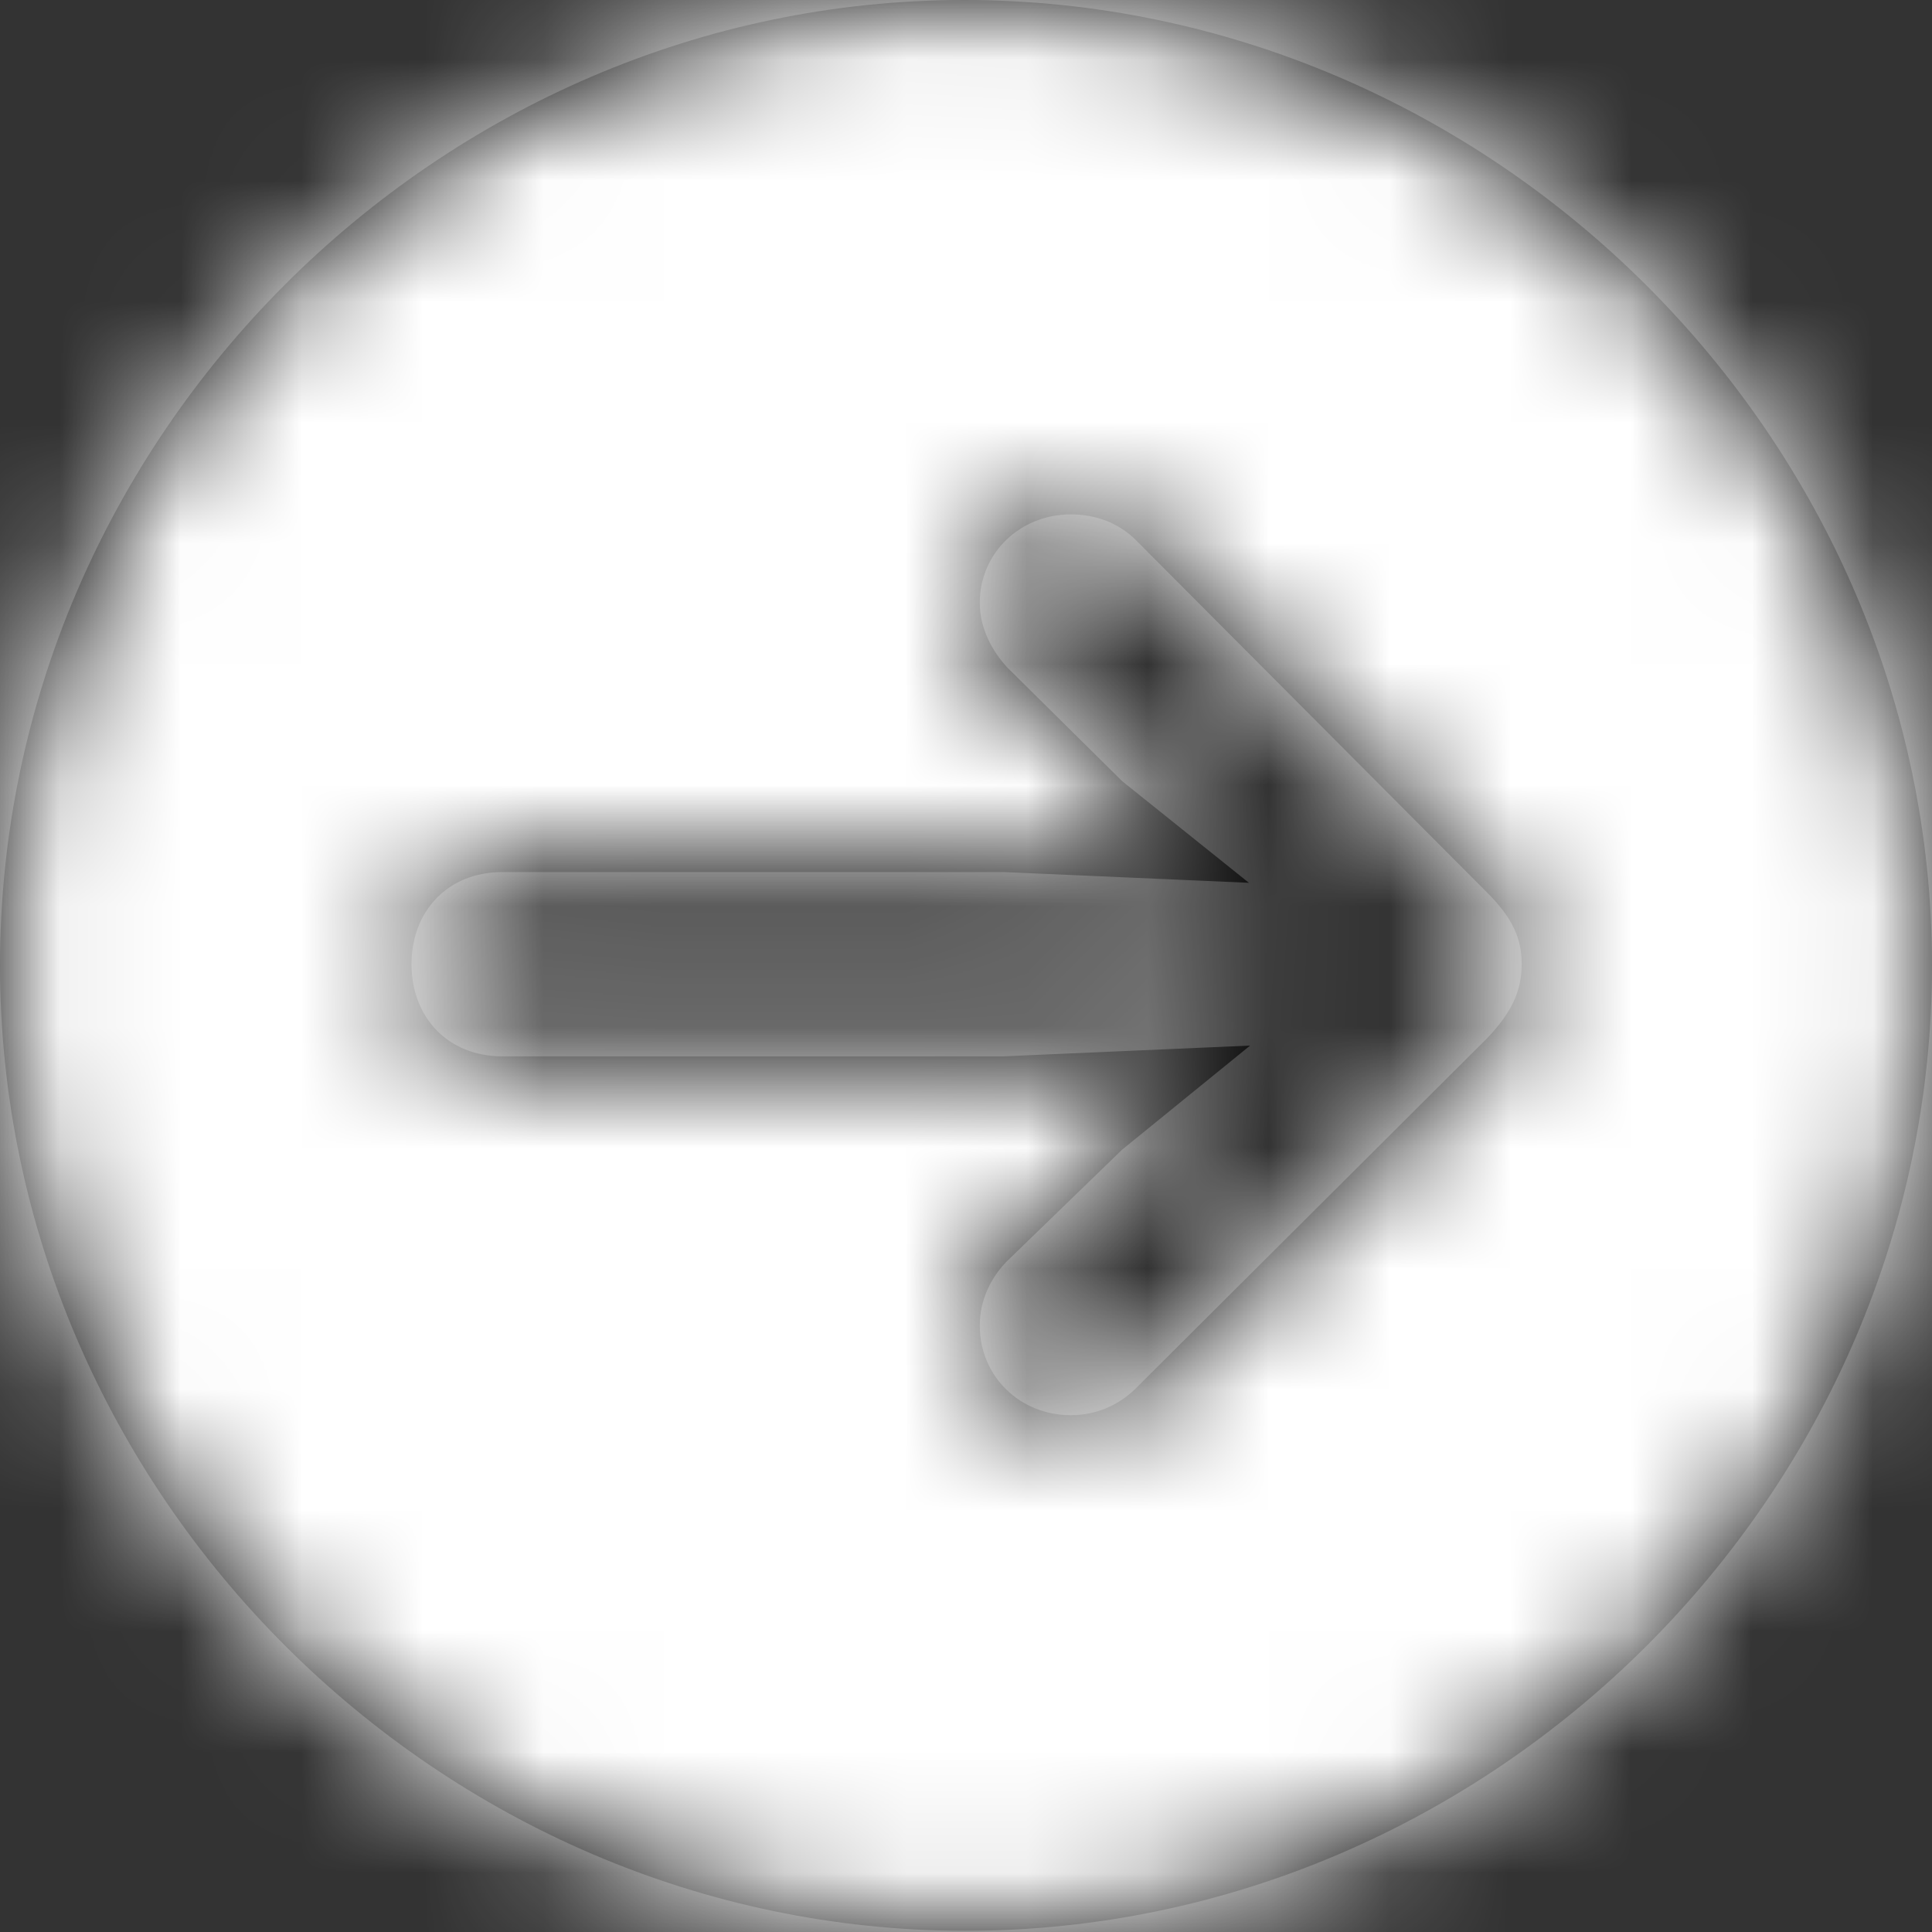 <?xml version="1.0" encoding="UTF-8"?>
<svg width="16px" height="16px" viewBox="0 0 16 16" version="1.1" xmlns="http://www.w3.org/2000/svg" xmlns:xlink="http://www.w3.org/1999/xlink">
    <rect x="0" y="0" width="16" height="16" fill="#333333" stroke="none"/>
    <title>Ico/arrow.right.circle.fill.regular</title>
    <defs>
        <path d="M7.995,15.99 C12.364,15.99 16,12.364 16,7.995 C16,3.626 12.354,-2.36847579e-15 7.985,-2.36847579e-15 C3.626,-2.36847579e-15 0,3.626 0,7.995 C0,12.364 3.636,15.99 7.995,15.99 Z M12.602,7.985 C12.602,8.213 12.513,8.391 12.315,8.599 L9.392,11.512 C9.253,11.641 9.075,11.72 8.867,11.72 C8.451,11.72 8.114,11.403 8.114,10.977 C8.114,10.759 8.213,10.571 8.342,10.442 L9.293,9.521 L10.353,8.659 L8.312,8.748 L4.161,8.748 C3.705,8.748 3.408,8.421 3.408,7.985 C3.408,7.549 3.705,7.222 4.161,7.222 L8.312,7.222 L10.343,7.311 L9.293,6.469 L8.342,5.528 C8.223,5.399 8.114,5.211 8.114,4.993 C8.114,4.577 8.451,4.26 8.867,4.26 C9.075,4.26 9.253,4.329 9.392,4.458 L12.315,7.391 C12.523,7.599 12.602,7.767 12.602,7.985 Z" id="path-1"></path>
    </defs>
    <g id="Vanilia-Landing" stroke="none" stroke-width="1" fill="none" fill-rule="evenodd">
        <g id="Home---Vanilla-landing-(D)" transform="translate(-139, -1446)">
            <g id="A-hét-receptje" transform="translate(42, 1173)">
                <g id="Elolvasom-CTA" transform="translate(32, 271)">
                    <g id="🎨-Icon-Color" transform="translate(65, 2)">
                        <mask id="mask-2" fill="white">
                            <use xlink:href="#path-1"></use>
                        </mask>
                        <use id="Mask" fill="#000000" fill-rule="nonzero" xlink:href="#path-1"></use>
                        <g id="Group" mask="url(#mask-2)">
                            <g id="🎨-Icon-Color">
                                <rect id="Rectangle" fill="#637176" x="0" y="0" width="16" height="16"></rect>
                                <rect id="Rectangle-2" fill="#FFFFFF" fill-rule="nonzero" x="0" y="0" width="16" height="16"></rect>
                            </g>
                        </g>
                    </g>
                </g>
            </g>
        </g>
    </g>
</svg>